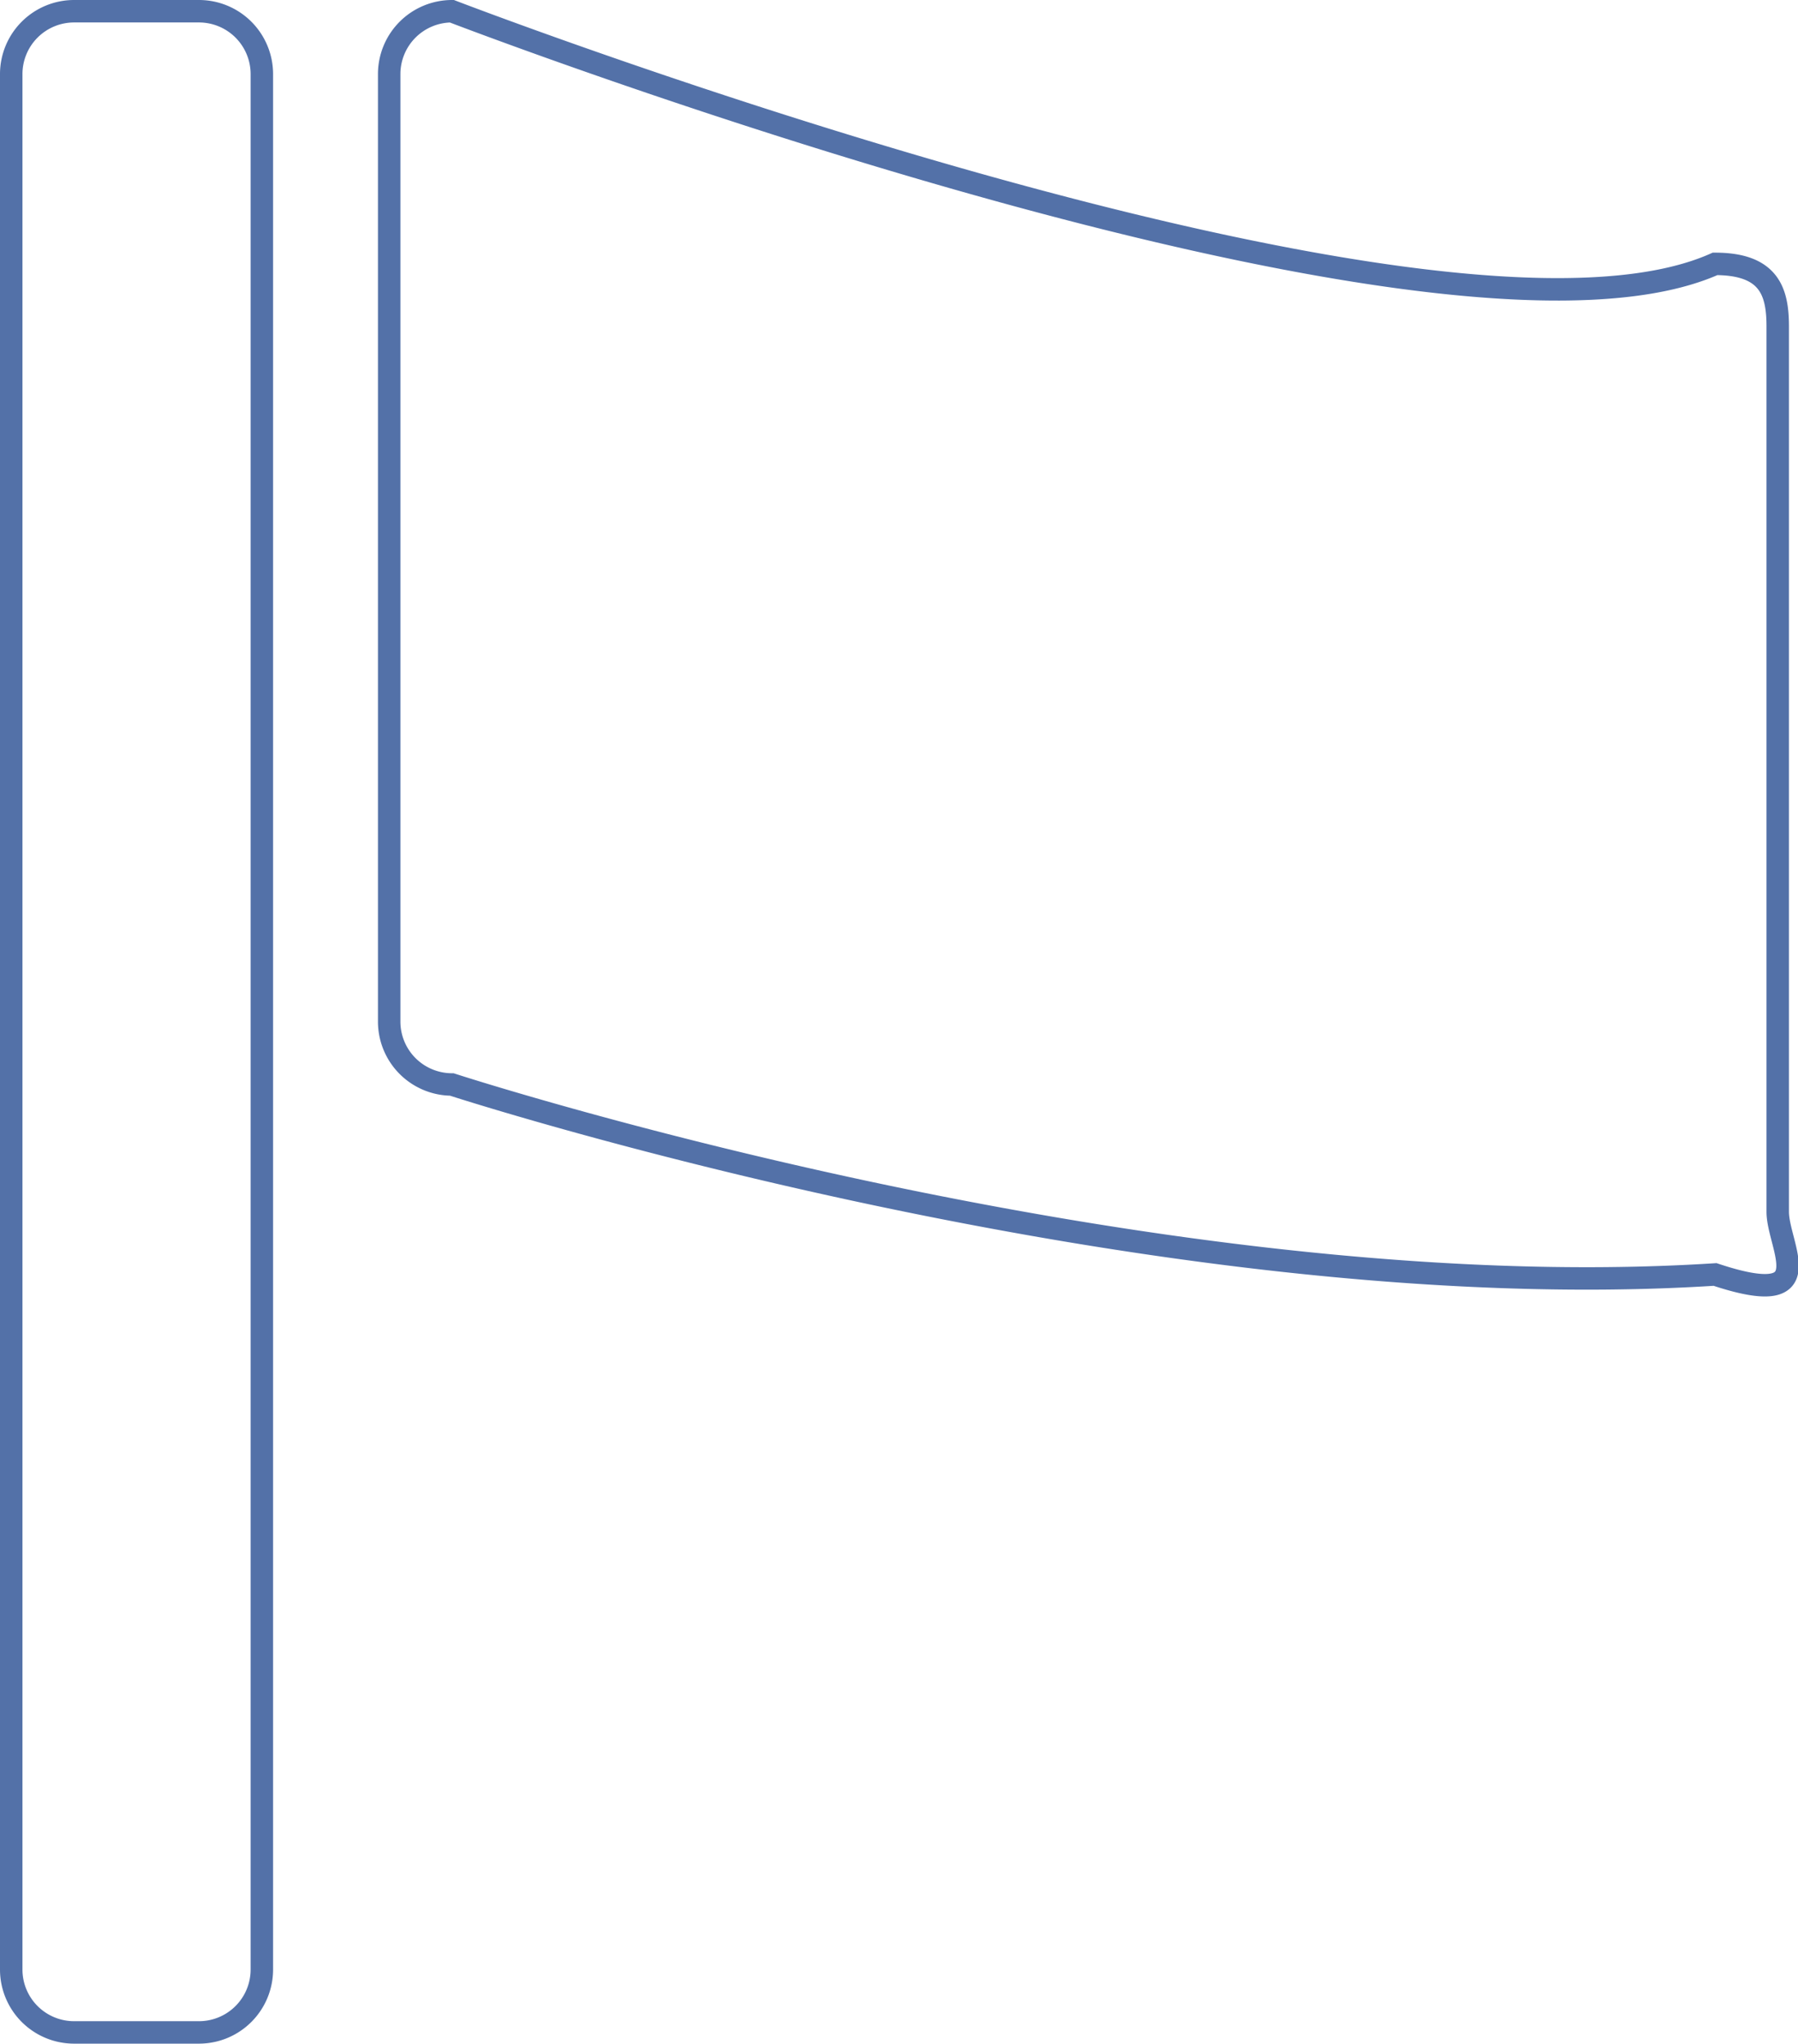 <svg xmlns="http://www.w3.org/2000/svg" viewBox="10723 879.5 80.063 91">
  <defs>
    <style>
      .cls-1 {
        fill: none;
        stroke: #5371a8;
        stroke-miterlimit: 10;
      }
    </style>
  </defs>
  <path id="パス_3" data-name="パス 3" class="cls-1" d="M24.27.5H18.69A2.8,2.8,0,0,0,15.9,3.29V87.71a2.8,2.8,0,0,0,2.79,2.79h5.58a2.8,2.8,0,0,0,2.79-2.79V3.29A2.8,2.8,0,0,0,24.27.5ZM94.56,53.96V14.54c0-1.53-.36-2.79-2.79-2.79C79.26,17.33,35.52.5,35.52.5a2.8,2.8,0,0,0-2.79,2.79V45.5a2.8,2.8,0,0,0,2.79,2.79s30.96,10.08,56.25,8.46C96.63,58.37,94.56,55.49,94.56,53.96Z" transform="translate(10707.6 879.5)"/>
</svg>
